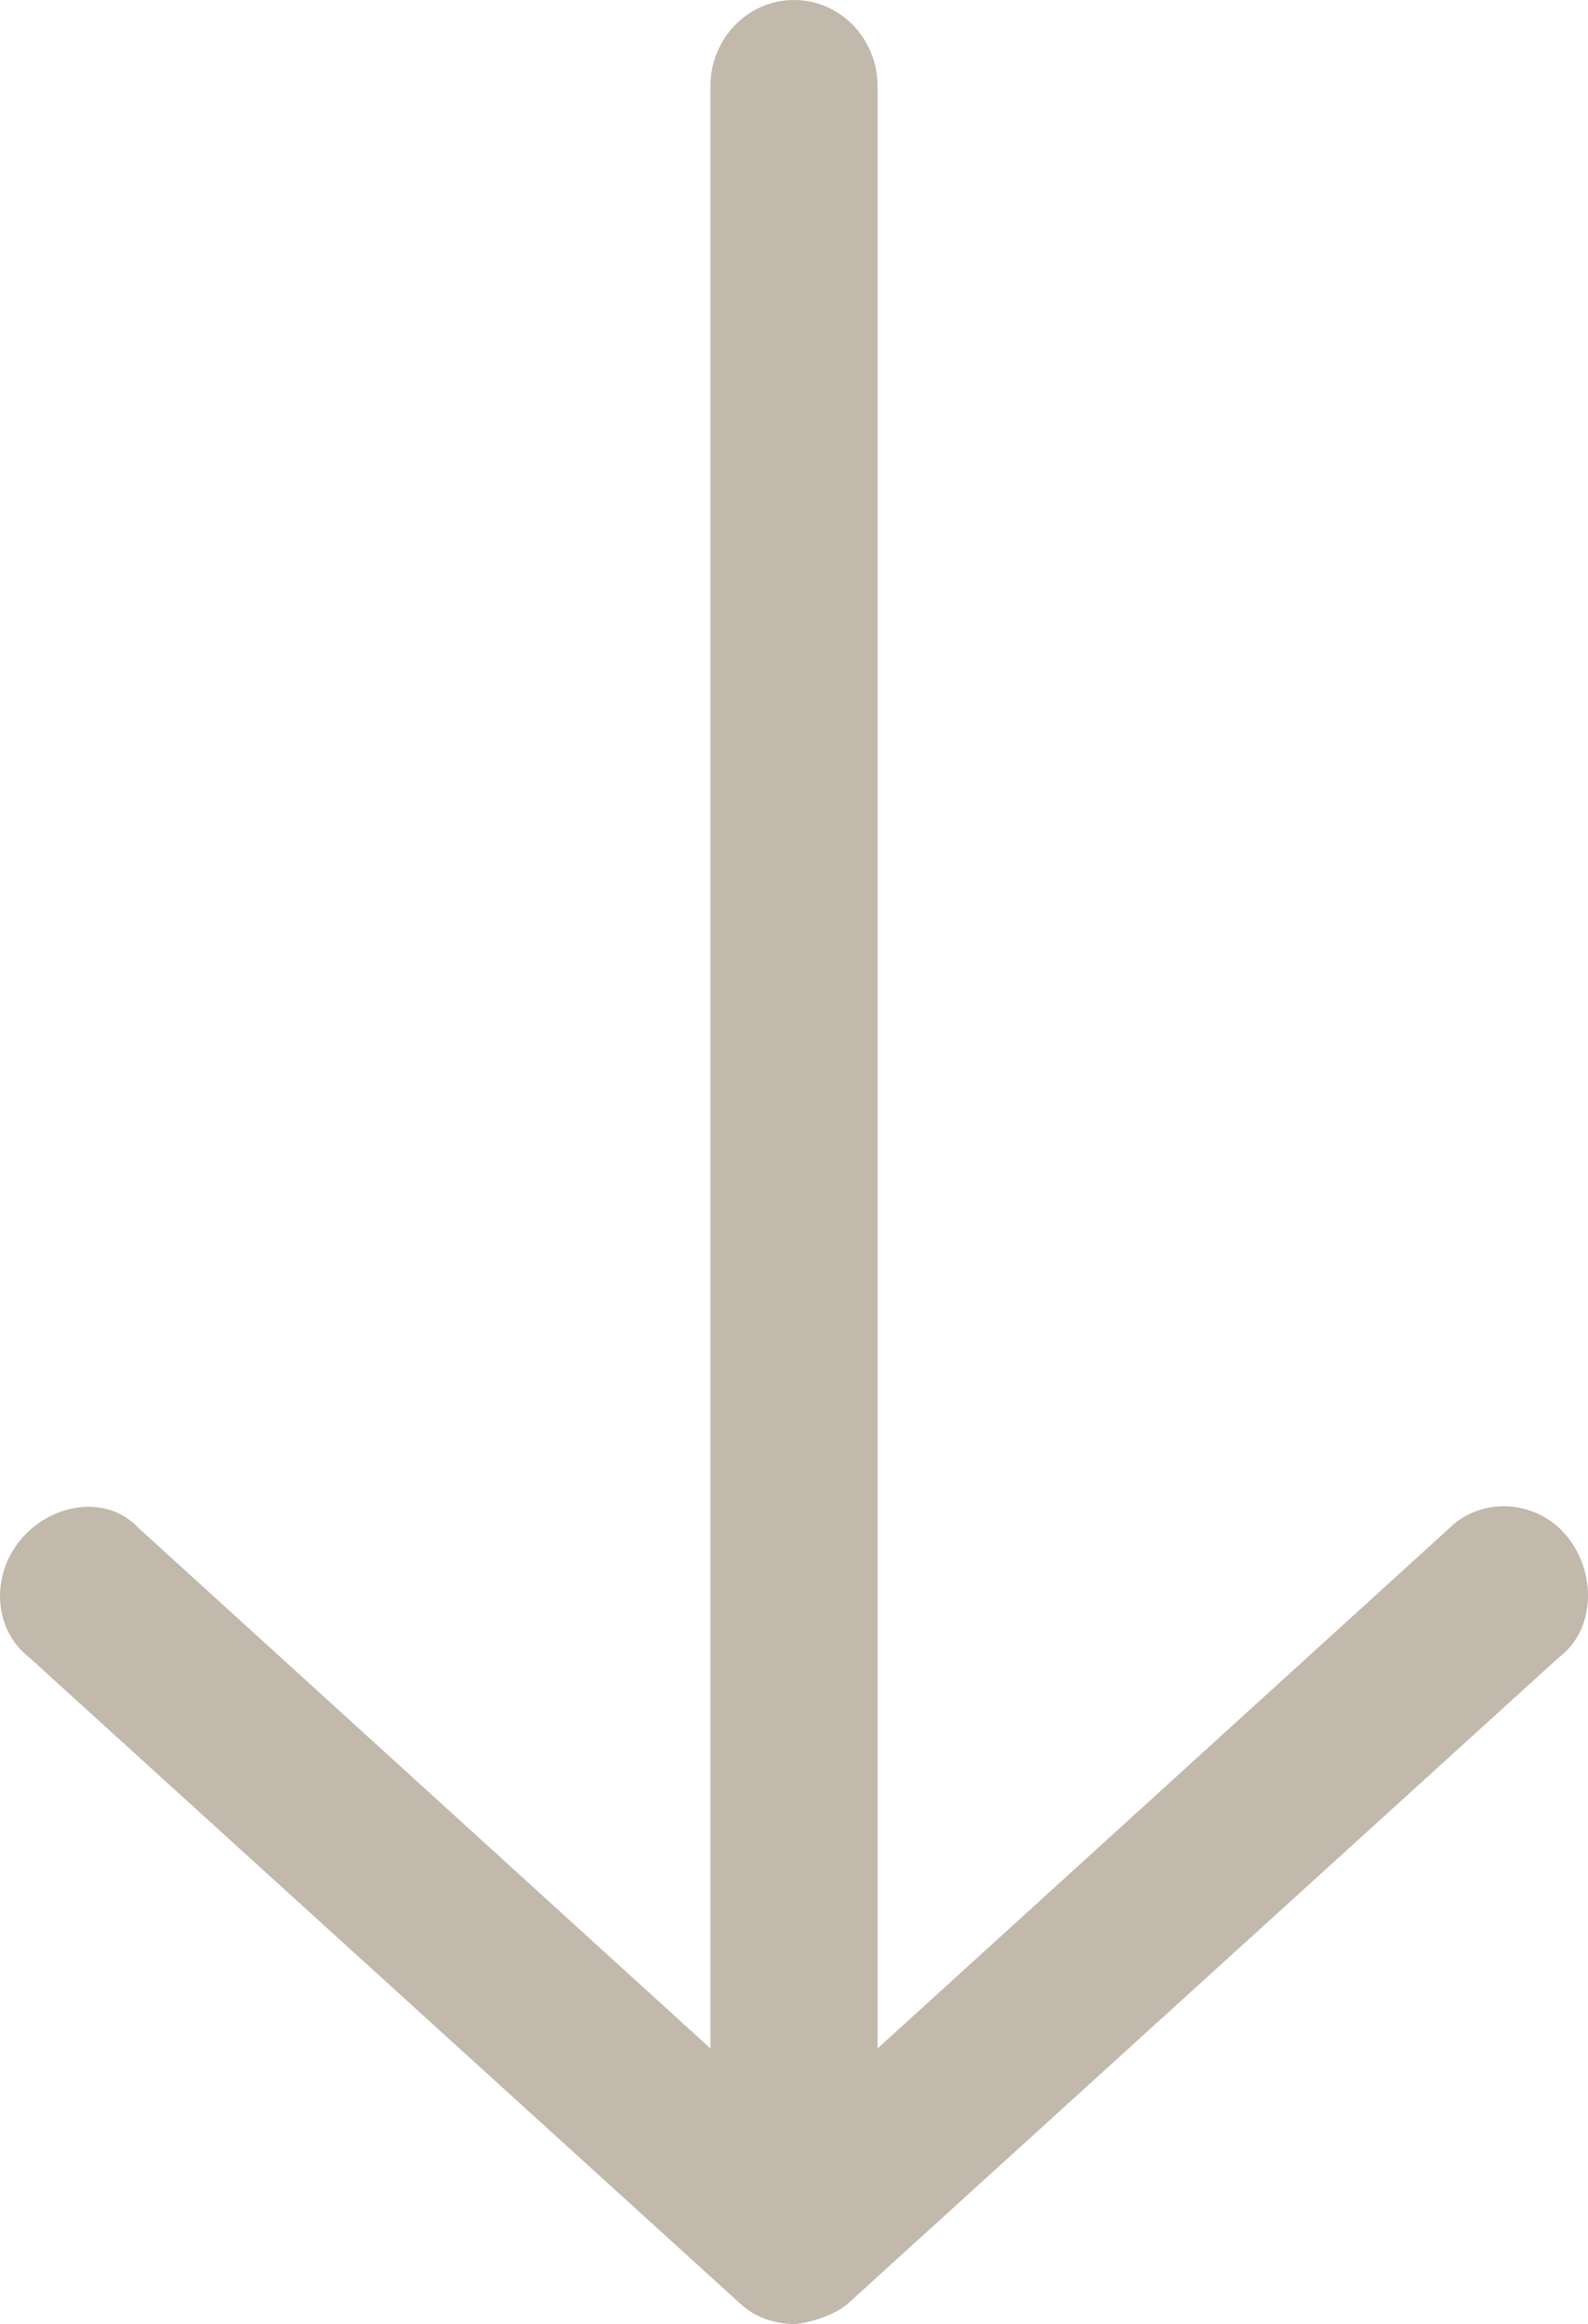 <?xml version="1.0" encoding="UTF-8"?>
<svg width="16px" height="23.42px" viewBox="0 0 16 23.42" version="1.1" xmlns="http://www.w3.org/2000/svg" xmlns:xlink="http://www.w3.org/1999/xlink">
    <title>Path Copy</title>
    <g id="220308-60Aldgate-InteractivePresentation" stroke="none" stroke-width="1" fill="none" fill-rule="evenodd">
        <g id="05-theDevelopment-Communal-1" transform="translate(-422, -319.58)" fill="#C3B8AC" fill-rule="nonzero">
            <g id="Content" transform="translate(5, 100)">
                <g id="icon" transform="translate(417, 178)">
                    <path d="M19.71,53.29 C19.693,53.111 19.616,52.871 19.493,52.737 L12.987,45.579 C12.703,45.205 12.118,45.206 11.758,45.512 C11.398,45.818 11.371,46.362 11.686,46.684 L16.931,52.448 L-2.843,52.448 C-3.321,52.448 -3.71,52.825 -3.71,53.29 C-3.71,53.755 -3.321,54.132 -2.843,54.132 L16.931,54.132 L11.686,59.895 C11.342,60.218 11.439,60.771 11.799,61.077 C12.159,61.383 12.704,61.361 12.987,61 L19.493,53.842 C19.667,53.659 19.7,53.461 19.71,53.29 L19.71,53.29 Z" id="Path-Copy" transform="translate(8, 53.29) rotate(-270) translate(-8, -53.29) "></path>
                </g>
            </g>
        </g>
    </g>
</svg>